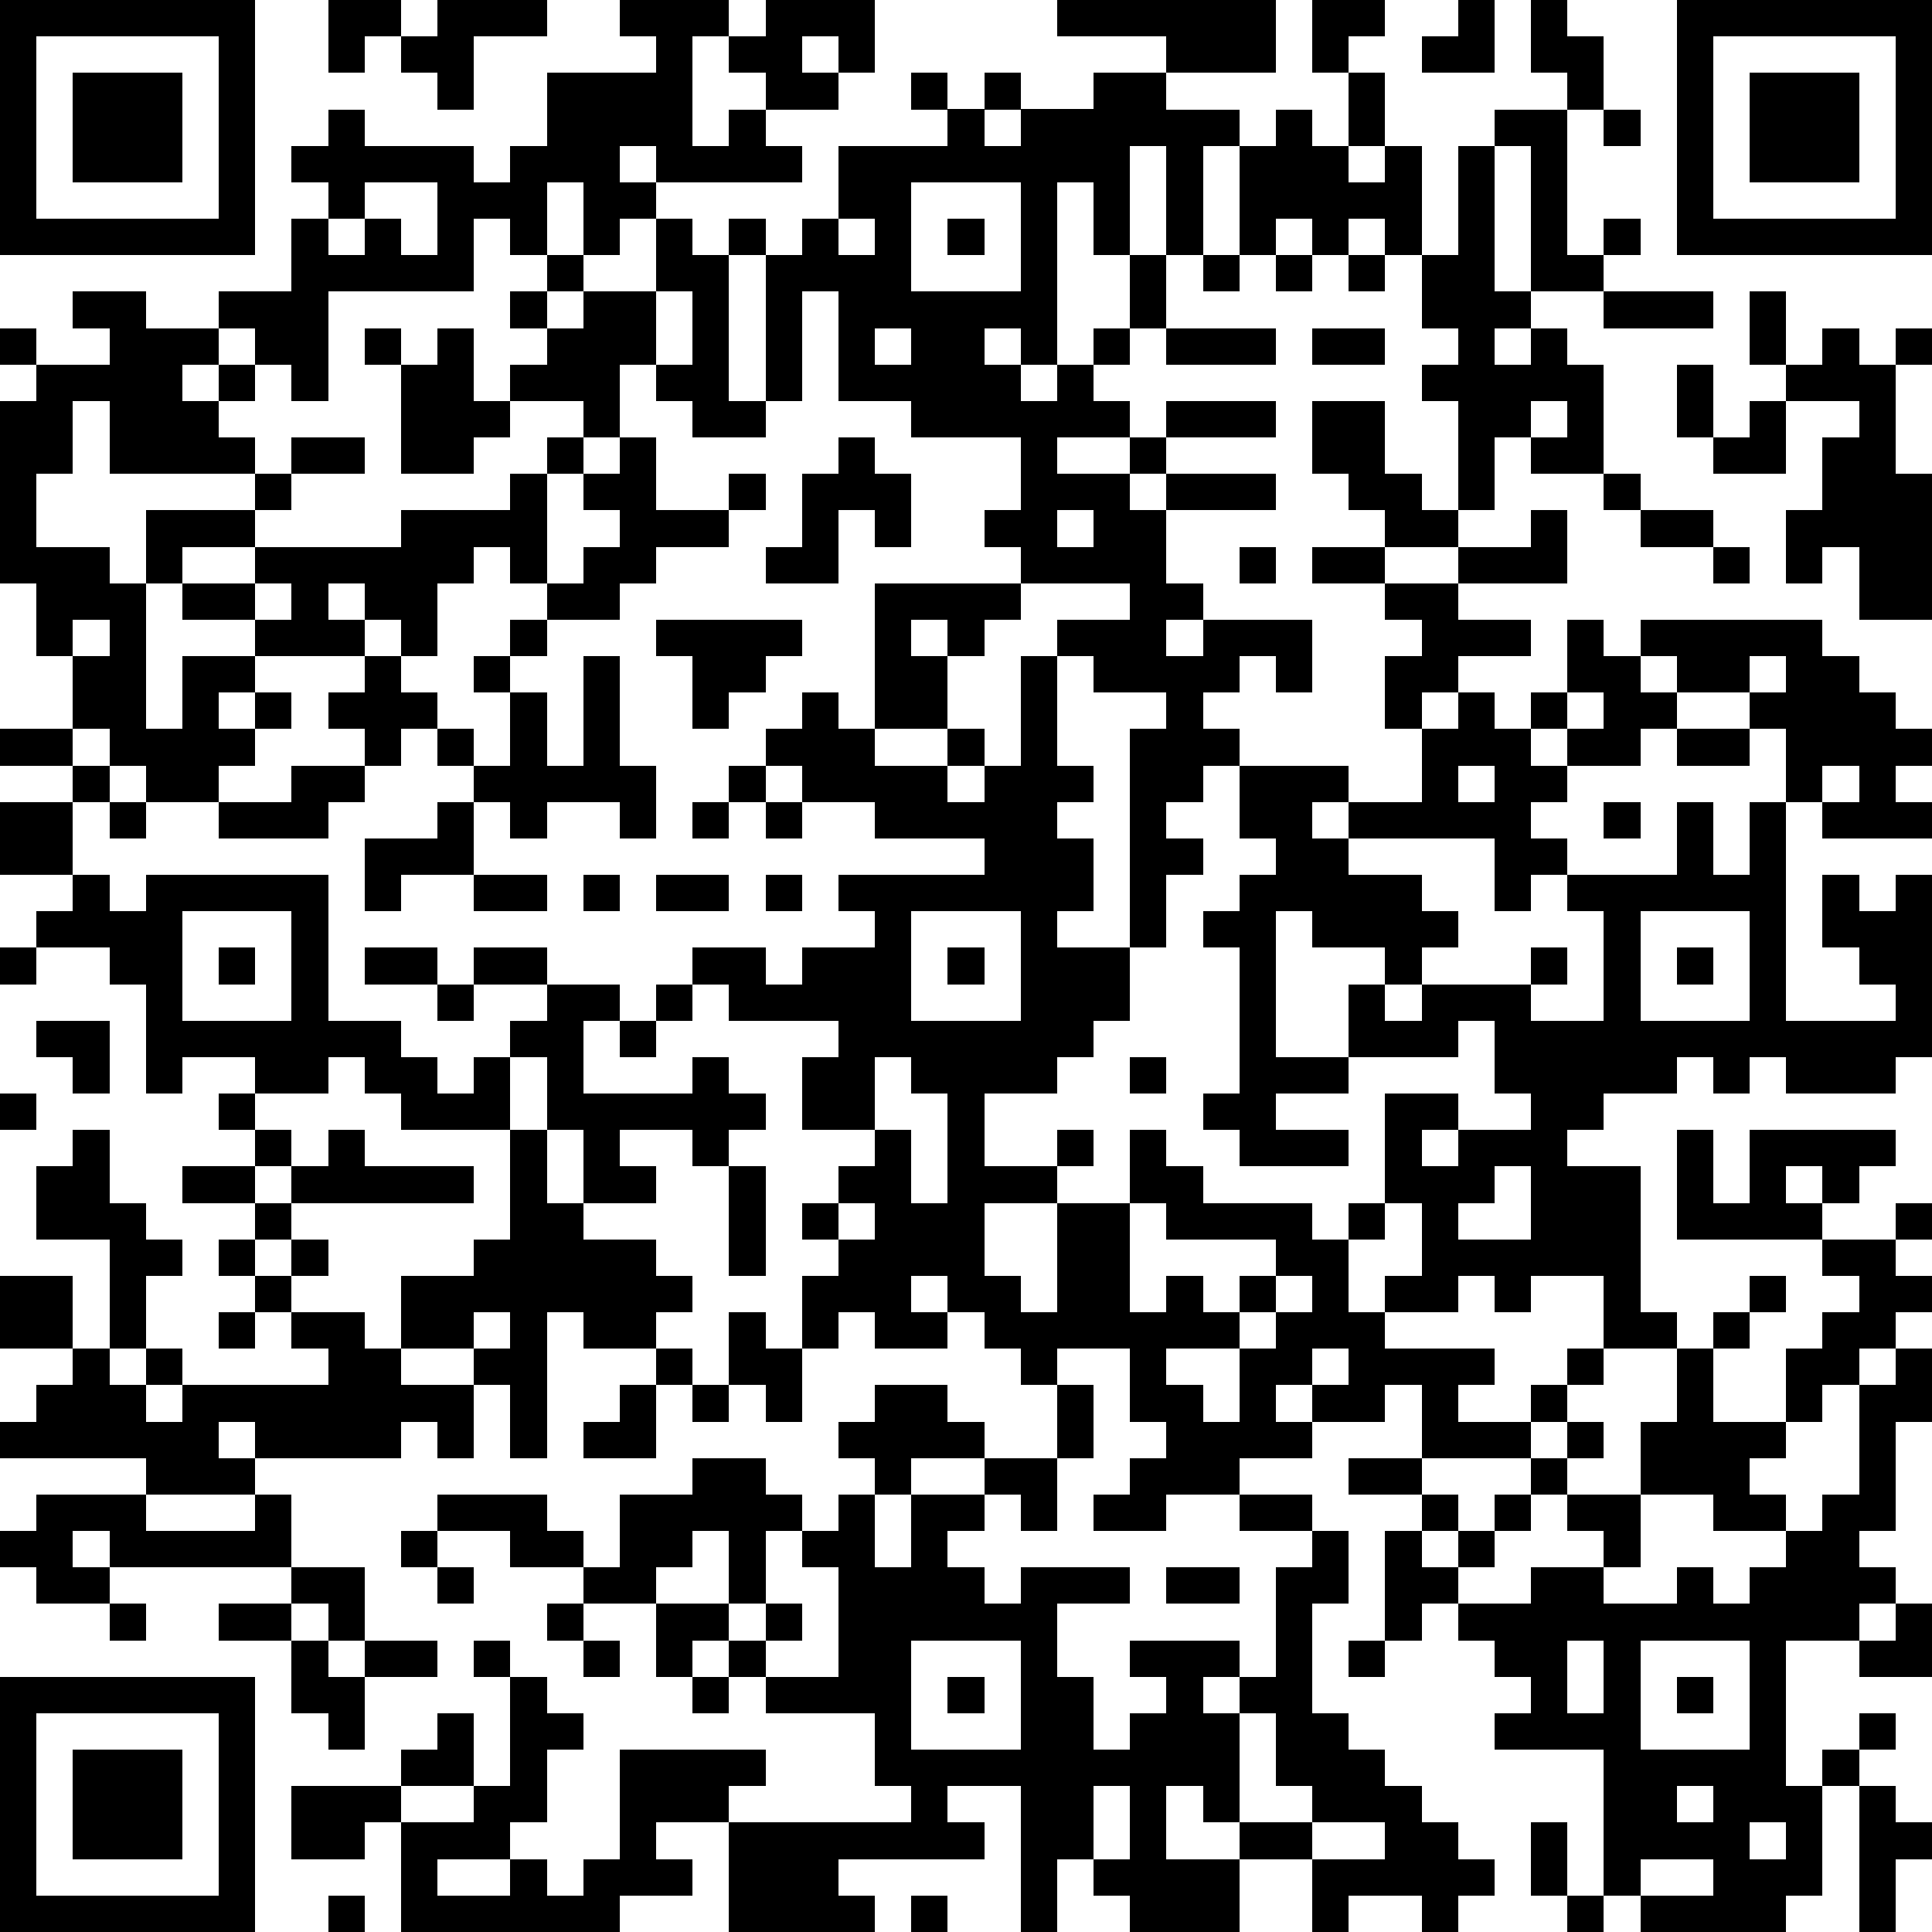 <?xml version="1.0" standalone="yes"?><svg version="1.1" xmlns="http://www.w3.org/2000/svg" xmlns:xlink="http://www.w3.org/1999/xlink" xmlns:ev="http://www.w3.org/2001/xml-events" width="212" height="212" shape-rendering="crispEdges"><path d="M0 0h7v7h-7zM9 0h2v1h-1v1h-1zM12 0h3v1h-2v2h-1v-1h-1v-1h1zM17 0h3v1h-1v3h1v-1h1v-1h-1v-1h1v-1h3v2h-1v-1h-1v1h1v1h-2v1h1v1h-4v-1h-1v1h1v1h-1v1h-1v-2h-1v2h-1v-1h-1v2h-4v3h-1v-1h-1v-1h-1v-1h2v-2h1v-1h-1v-1h1v-1h1v1h3v1h1v-1h1v-2h3v-1h-1zM29 0h6v2h-3v-1h-3zM36 0h2v1h-1v1h-1zM40 0h1v2h-2v-1h1zM42 0h1v1h1v2h-1v-1h-1zM46 0h7v7h-7zM1 1v5h5v-5zM47 1v5h5v-5zM2 2h3v3h-3zM25 2h1v1h-1zM27 2h1v1h-1zM30 2h2v1h2v1h-1v3h-1v-3h-1v3h-1v-2h-1v5h-1v-1h-1v1h1v1h1v-1h1v-1h1v-2h1v2h-1v1h-1v1h1v1h-2v1h2v-1h1v-1h3v1h-3v1h-1v1h1v-1h3v1h-3v2h1v1h-1v1h1v-1h3v2h-1v-1h-1v1h-1v1h1v1h-1v1h-1v1h1v1h-1v2h-1v-6h1v-1h-2v-1h-1v-1h2v-1h-3v-1h-1v-1h1v-2h-3v-1h-2v-3h-1v3h-1v-4h-1v-1h1v1h1v-1h1v-2h3v-1h1v1h1v-1h2zM37 2h1v2h-1zM48 2h3v3h-3zM35 3h1v1h1v1h1v-1h1v3h-1v-1h-1v1h-1v-1h-1v1h-1v-3h1zM41 3h2v4h1v-1h1v1h-1v1h-2v-4h-1zM44 3h1v1h-1zM40 4h1v4h1v1h-1v1h1v-1h1v1h1v3h-2v-1h-1v2h-1v-3h-1v-1h1v-1h-1v-2h1zM10 5v1h-1v1h1v-1h1v1h1v-2zM25 5v3h3v-3zM18 6h1v1h1v4h1v1h-2v-1h-1v-1h-1v2h-1v-1h-2v-1h1v-1h-1v-1h1v-1h1v1h-1v1h1v-1h2zM23 6v1h1v-1zM26 6h1v1h-1zM33 7h1v1h-1zM35 7h1v1h-1zM37 7h1v1h-1zM2 8h2v1h2v1h-1v1h1v-1h1v1h-1v1h1v1h-4v-2h-1v2h-1v2h2v1h1v-2h3v-1h1v-1h2v1h-2v1h-1v1h-2v1h-1v4h1v-2h2v-1h-2v-1h2v-1h4v-1h3v-1h1v-1h1v1h-1v3h-1v-1h-1v1h-1v2h-1v-1h-1v-1h-1v1h1v1h-3v1h-1v1h1v-1h1v1h-1v1h-1v1h-2v-1h-1v-1h-1v-2h-1v-2h-1v-5h1v-1h-1v-1h1v1h2v-1h-1zM18 8v2h1v-2zM44 8h3v1h-3zM48 8h1v2h-1zM10 9h1v1h-1zM12 9h1v2h1v1h-1v1h-2v-3h1zM24 9v1h1v-1zM32 9h3v1h-3zM36 9h2v1h-2zM50 9h1v1h1v-1h1v1h-1v3h1v4h-2v-2h-1v1h-1v-2h1v-2h1v-1h-2v-1h1zM46 10h1v2h-1zM36 11h2v2h1v1h1v1h-2v-1h-1v-1h-1zM42 11v1h1v-1zM48 11h1v2h-2v-1h1zM17 12h1v2h2v-1h1v1h-1v1h-2v1h-1v1h-2v-1h1v-1h1v-1h-1v-1h1zM23 12h1v1h1v2h-1v-1h-1v2h-2v-1h1v-2h1zM44 13h1v1h-1zM29 14v1h1v-1zM42 14h1v2h-3v-1h2zM45 14h2v1h-2zM34 15h1v1h-1zM36 15h2v1h-2zM47 15h1v1h-1zM7 16v1h1v-1zM24 16h4v1h-1v1h-1v-1h-1v1h1v2h-2zM38 16h2v1h2v1h-2v1h-1v1h-1v-2h1v-1h-1zM2 17v1h1v-1zM14 17h1v1h-1zM18 17h4v1h-1v1h-1v1h-1v-2h-1zM43 17h1v1h1v-1h5v1h1v1h1v1h1v1h-1v1h1v1h-3v-1h-1v-2h-1v-1h-2v-1h-1v1h1v1h-1v1h-2v-1h-1v-1h1zM10 18h1v1h1v1h-1v1h-1v-1h-1v-1h1zM13 18h1v1h-1zM16 18h1v3h1v2h-1v-1h-2v1h-1v-1h-1v-1h-1v-1h1v1h1v-2h1v2h1zM28 18h1v3h1v1h-1v1h1v2h-1v1h2v2h-1v1h-1v1h-2v2h2v-1h1v1h-1v1h-2v2h1v1h1v-3h2v-2h1v1h1v1h3v1h1v-1h1v-3h2v1h-1v1h1v-1h2v-1h-1v-2h-1v1h-3v-2h1v-1h-2v-1h-1v4h2v1h-2v1h2v1h-3v-1h-1v-1h1v-4h-1v-1h1v-1h1v-1h-1v-2h3v1h-1v1h1v-1h2v-2h1v-1h1v1h1v1h1v1h-1v1h1v1h-1v1h-1v-2h-4v1h2v1h1v1h-1v1h-1v1h1v-1h3v-1h1v1h-1v1h2v-3h-1v-1h3v-2h1v2h1v-2h1v6h3v-1h-1v-1h-1v-2h1v1h1v-1h1v5h-1v1h-3v-1h-1v1h-1v-1h-1v1h-2v1h-1v1h2v4h1v1h-2v-2h-2v1h-1v-1h-1v1h-2v-1h1v-2h-1v1h-1v2h1v1h3v1h-1v1h2v-1h1v-1h1v1h-1v1h-1v1h-3v-2h-1v1h-2v-1h-1v1h1v1h-2v1h-2v1h-2v-1h1v-1h1v-1h-1v-2h-2v1h-1v-1h-1v-1h-1v-1h-1v1h1v1h-2v-1h-1v1h-1v-2h1v-1h-1v-1h1v-1h1v-1h-2v-2h1v-1h-3v-1h-1v-1h2v1h1v-1h2v-1h-1v-1h4v-1h-3v-1h-2v-1h-1v-1h1v-1h1v1h1v1h2v-1h1v1h-1v1h1v-1h1zM48 18v1h1v-1zM43 19v1h1v-1zM0 20h2v1h-2zM46 20h2v1h-2zM2 21h1v1h-1zM8 21h2v1h-1v1h-3v-1h2zM20 21h1v1h-1zM40 21v1h1v-1zM50 21v1h1v-1zM0 22h2v2h-2zM3 22h1v1h-1zM12 22h1v2h-2v1h-1v-2h2zM19 22h1v1h-1zM21 22h1v1h-1zM44 22h1v1h-1zM2 24h1v1h1v-1h5v4h2v1h1v1h1v-1h1v-1h1v-1h-2v-1h2v1h2v1h-1v2h3v-1h1v1h1v1h-1v1h-1v-1h-2v1h1v1h-2v-2h-1v-2h-1v2h-3v-1h-1v-1h-1v1h-2v-1h-2v1h-1v-3h-1v-1h-2v-1h1zM13 24h2v1h-2zM16 24h1v1h-1zM18 24h2v1h-2zM21 24h1v1h-1zM5 25v3h3v-3zM25 25v3h3v-3zM45 25v3h3v-3zM0 26h1v1h-1zM6 26h1v1h-1zM10 26h2v1h-2zM26 26h1v1h-1zM46 26h1v1h-1zM12 27h1v1h-1zM18 27h1v1h-1zM1 28h2v2h-1v-1h-1zM17 28h1v1h-1zM24 29v2h1v2h1v-3h-1v-1zM31 29h1v1h-1zM0 30h1v1h-1zM6 30h1v1h-1zM2 31h1v2h1v1h1v1h-1v2h-1v-3h-2v-2h1zM7 31h1v1h-1zM9 31h1v1h3v1h-5v-1h1zM14 31h1v2h1v1h2v1h1v1h-1v1h-2v-1h-1v4h-1v-2h-1v-1h-2v-2h2v-1h1zM46 31h1v2h1v-2h4v1h-1v1h-1v-1h-1v1h1v1h-4zM5 32h2v1h-2zM20 32h1v3h-1zM41 32v1h-1v1h2v-2zM7 33h1v1h-1zM23 33v1h1v-1zM31 33v3h1v-1h1v1h1v-1h1v-1h-3v-1zM52 33h1v1h-1zM6 34h1v1h-1zM8 34h1v1h-1zM50 34h2v1h1v1h-1v1h-1v1h-1v1h-1v-2h1v-1h1v-1h-1zM0 35h2v2h-2zM7 35h1v1h-1zM35 35v1h-1v1h-2v1h1v1h1v-2h1v-1h1v-1zM48 35h1v1h-1zM6 36h1v1h-1zM8 36h2v1h1v1h2v2h-1v-1h-1v1h-4v-1h-1v1h1v1h-3v-1h-4v-1h1v-1h1v-1h1v1h1v-1h1v1h-1v1h1v-1h4v-1h-1zM13 36v1h1v-1zM20 36h1v1h1v2h-1v-1h-1zM47 36h1v1h-1zM18 37h1v1h-1zM36 37v1h1v-1zM46 37h1v2h2v1h-1v1h1v1h-2v-1h-2v-2h1zM52 37h1v2h-1v3h-1v1h1v1h-1v1h-2v4h1v-1h1v-1h1v1h-1v1h-1v3h-1v1h-4v-1h-1v-4h-3v-1h1v-1h-1v-1h-1v-1h-1v1h-1v-3h1v-1h-2v-1h2v1h1v1h-1v1h1v-1h1v-1h1v-1h1v-1h1v1h-1v1h-1v1h-1v1h-1v1h2v-1h2v-1h-1v-1h2v2h-1v1h2v-1h1v1h1v-1h1v-1h1v-1h1v-3h1zM17 38h1v2h-2v-1h1zM19 38h1v1h-1zM24 38h2v1h1v1h-2v1h-1v-1h-1v-1h1zM29 38h1v2h-1zM19 40h2v1h1v1h-1v2h-1v-2h-1v1h-1v1h-2v-1h-2v-1h-2v-1h3v1h1v1h1v-2h2zM27 40h2v2h-1v-1h-1zM1 41h3v1h3v-1h1v2h-5v-1h-1v1h1v1h-2v-1h-1v-1h1zM23 41h1v2h1v-2h2v1h-1v1h1v1h1v-1h3v1h-2v2h1v2h1v-1h1v-1h-1v-1h3v1h-1v1h1v-1h1v-3h1v-1h-2v-1h2v1h1v2h-1v3h1v1h1v1h1v1h1v1h1v1h-1v1h-1v-1h-2v1h-1v-2h-2v-1h-1v-1h-1v2h2v2h-3v-1h-1v-1h-1v2h-1v-4h-2v1h1v1h-4v1h1v1h-4v-3h-2v1h1v1h-2v1h-6v-3h-1v1h-2v-2h3v-1h1v-1h1v2h-2v1h2v-1h1v-3h-1v-1h1v1h1v1h1v1h-1v2h-1v1h-2v1h2v-1h1v1h1v-1h1v-3h4v1h-1v1h5v-1h-1v-2h-3v-1h-1v-1h-1v1h-1v-2h2v1h1v-1h1v1h-1v1h2v-3h-1v-1h1zM11 42h1v1h-1zM8 43h2v2h-1v-1h-1zM12 43h1v1h-1zM32 43h2v1h-2zM3 44h1v1h-1zM6 44h2v1h-2zM15 44h1v1h-1zM52 44h1v2h-2v-1h1zM8 45h1v1h1v-1h2v1h-2v2h-1v-1h-1zM16 45h1v1h-1zM25 45v3h3v-3zM37 45h1v1h-1zM43 45v2h1v-2zM45 45v3h3v-3zM0 46h7v7h-7zM19 46h1v1h-1zM26 46h1v1h-1zM46 46h1v1h-1zM1 47v5h5v-5zM34 47v3h2v-1h-1v-2zM2 48h3v3h-3zM30 49v2h1v-2zM46 49v1h1v-1zM51 49h1v1h1v1h-1v2h-1zM36 50v1h2v-1zM42 50h1v2h-1zM48 50v1h1v-1zM45 51v1h2v-1zM9 52h1v1h-1zM25 52h1v1h-1zM43 52h1v1h-1z" style="fill:#000" transform="translate(0,0) scale(4)"/></svg>